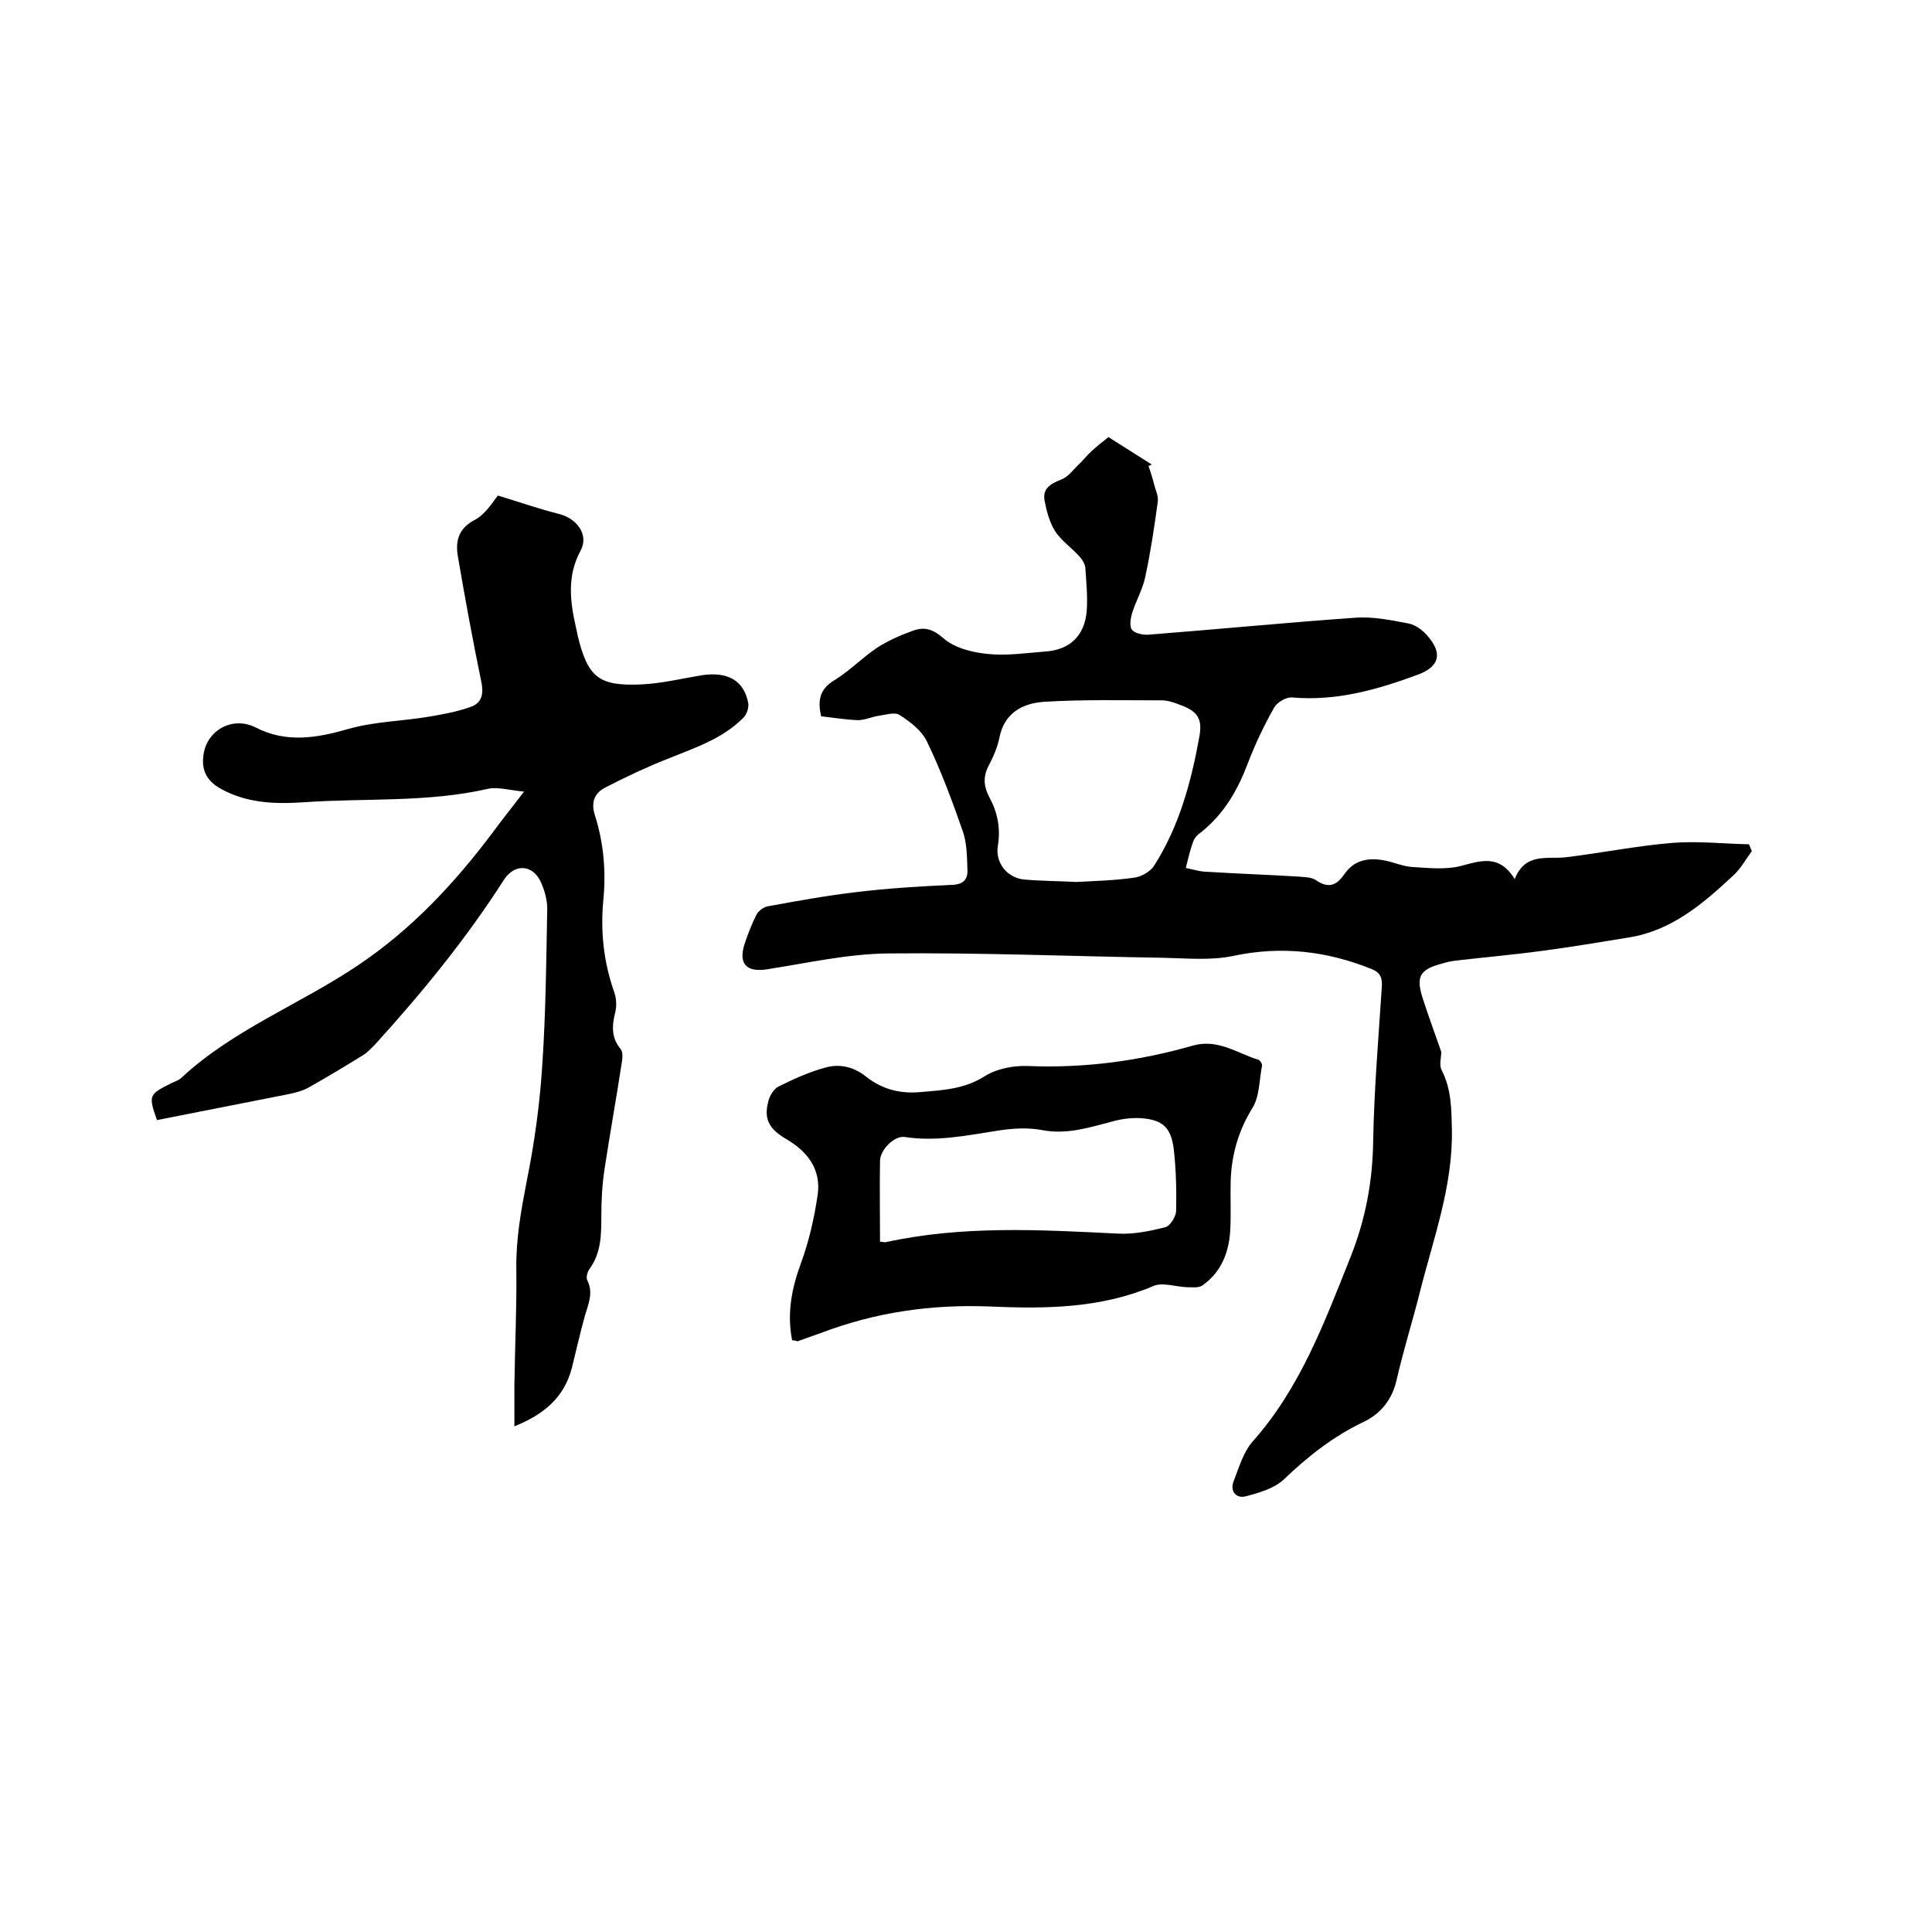 <svg enable-background="new 0 0 400 400" viewBox="0 0 400 400" xmlns="http://www.w3.org/2000/svg"><path d="m237.8 96.5c.4 1.2.8 2.4 1.1 3.6.3 1.3 1 2.6.8 3.8-.7 5.2-1.5 10.5-2.6 15.6-.5 2.4-1.8 4.7-2.6 7.1-.4 1.2-.7 2.9-.2 3.7s2.3 1.2 3.5 1.1c14.2-1.1 28.5-2.5 42.7-3.5 3.7-.3 7.5.5 11.2 1.2 1.4.3 2.9 1.4 3.9 2.6 3.2 3.7 2.3 6.4-2.1 8-8.4 3.1-16.8 5.5-26 4.7-1.2-.1-3.1 1-3.7 2.1-2.1 3.7-3.9 7.5-5.4 11.4-2.1 5.6-4.9 10.5-9.6 14.3-.7.5-1.4 1.1-1.7 1.9-.7 1.8-1.1 3.7-1.6 5.6 1.5.3 3 .8 4.5.8 6.3.4 12.7.6 19 1 1.1.1 2.5.1 3.4.7 2.6 1.8 4.3 1.2 6-1.3 2.1-3 5.2-3.4 8.5-2.7 1.9.4 3.7 1.2 5.5 1.3 3.3.2 6.9.6 10-.2 4.2-1.1 8-2.5 11.2 2.7 2.2-5.5 6.6-4.1 10.5-4.5 7.5-.9 14.8-2.4 22.3-3 5.2-.4 10.5.2 15.7.3.2.5.4.9.6 1.4-1.3 1.8-2.4 3.8-4 5.2-6.2 5.8-12.7 11.3-21.5 12.7-6.1 1-12.1 2-18.2 2.8-5.9.8-11.8 1.3-17.7 2-1 .1-2.1.4-3.1.7-4.3 1.2-5 2.7-3.7 6.9 1.2 3.8 2.6 7.5 3.9 11.3 0 1.2-.5 2.7.1 3.8 2 3.9 2 8 2.1 12.3.2 11.7-3.8 22.4-6.6 33.5-1.5 6-3.4 12-4.8 18.1-.9 4.2-3.3 7.2-6.9 8.9-6.3 3-11.6 7.2-16.6 12-2 1.8-5.1 2.7-7.8 3.4-1.9.5-3.3-1-2.5-3.1 1.1-2.8 2-6 3.9-8.2 9.9-11.1 14.9-24.7 20.3-38.2 3.1-7.8 4.6-15.7 4.7-24.1.2-10.7 1.1-21.3 1.8-32 .1-1.9-.4-2.9-2.2-3.6-9.2-3.7-18.6-4.8-28.5-2.7-4.7 1-9.7.5-14.5.4-19-.3-38.1-1.1-57.1-.9-8.4.1-16.7 2-25.1 3.3-4.1.6-5.8-1.1-4.6-5.1.7-2.1 1.5-4.2 2.5-6.2.5-.9 1.6-1.7 2.6-1.8 6-1.1 12.1-2.2 18.1-2.9 6.6-.8 13.2-1.2 19.9-1.5 2.2-.1 3.2-1.1 3.1-3.1-.1-2.7-.1-5.6-1-8.1-2.2-6.3-4.5-12.5-7.4-18.5-1.1-2.3-3.5-4.1-5.7-5.5-1-.6-2.9 0-4.3.2s-2.8.9-4.3.9c-2.5-.1-5-.5-7.6-.8-.7-3.2-.4-5.6 2.8-7.5 3.1-1.9 5.8-4.7 8.8-6.7 2.2-1.4 4.6-2.5 7.1-3.4 2.5-1 4.3-.6 6.7 1.5 2.3 2 6 2.9 9.2 3.2 3.8.4 7.8-.2 11.7-.5 5.2-.3 8.3-3.3 8.7-8.5.2-2.9-.1-5.9-.3-8.9-.1-.9-.8-1.9-1.5-2.6-1.6-1.7-3.6-3.1-4.8-5-1.1-1.8-1.7-4-2.1-6.1-.6-2.8 1.4-3.7 3.6-4.6 1.2-.5 2.1-1.7 3.1-2.7 1.1-1 2-2.2 3.1-3.2 1-.9 2.1-1.8 3.4-2.8 3 1.9 6 3.8 9 5.7-.2 0-.4.1-.7.3zm-14.9 86.1c3.6-.2 7.9-.3 12-.9 1.4-.2 3.2-1.2 4-2.4 5.2-8.1 7.7-17.3 9.4-26.7.7-3.7-.3-5.3-3.8-6.6-1.3-.5-2.6-1-4-1-8.1 0-16.2-.2-24.3.3-4.5.3-8.3 2.3-9.3 7.5-.4 2-1.3 4-2.3 5.9-1.1 2.2-.9 4.2.2 6.3 1.7 3.1 2.4 6.4 1.8 10.1-.6 3.6 2 6.7 5.5 7 3.4.3 6.8.3 10.8.5z"/><path d="m103.1 102.6c4.6 1.4 8.6 2.8 12.6 3.8 3.7.9 6.3 4.3 4.5 7.6-2.8 5.2-2.2 10.4-1 15.7.1.6.3 1.2.4 1.9 2.1 8.6 4.3 10.5 13.2 10.1 4.2-.2 8.3-1.2 12.5-1.9 5.4-.8 8.7 1.1 9.6 5.7.2 1-.3 2.5-1.1 3.2-4.4 4.4-10.2 6.2-15.8 8.5-4.3 1.7-8.5 3.7-12.6 5.8-2.4 1.2-3.1 3.2-2.2 5.9 1.8 5.7 2.3 11.6 1.7 17.6-.6 6.5.1 12.8 2.3 19 .4 1.2.5 2.7.2 4-.7 2.8-.9 5.3 1.1 7.7.5.6.4 2 .2 3-1.1 7.2-2.4 14.4-3.5 21.6-.5 3.2-.7 6.5-.7 9.8 0 4 0 7.8-2.5 11.2-.4.6-.7 1.7-.4 2.3 1.3 2.6.2 4.9-.5 7.3-1 3.6-1.8 7.2-2.7 10.8-1.6 6.2-5.9 9.7-11.9 12.1 0-3 0-5.7 0-8.4.1-8 .5-16.1.4-24.1-.1-6.3 1-12.3 2.2-18.5 1.6-7.9 2.7-16.1 3.2-24.2.7-10.6.8-21.3 1-32 0-1.7-.5-3.6-1.2-5.2-1.6-3.9-5.5-4.3-7.8-.7-7.8 12.2-16.9 23.3-26.6 34-.8.8-1.6 1.7-2.6 2.3-3.7 2.3-7.4 4.5-11.1 6.6-1.2.7-2.7 1.1-4.1 1.4-9.1 1.8-18.3 3.6-27.4 5.4-1.8-5.1-1.7-5.3 2.9-7.6.8-.4 1.6-.6 2.2-1.2 10.8-10 24.6-15.2 36.6-23.3 11-7.4 19.8-16.8 27.7-27.3 1.9-2.6 4-5.2 6.6-8.6-3-.3-5.4-1-7.4-.6-12.6 2.9-25.5 1.9-38.2 2.8-6 .4-11.8.2-17.2-2.8-2.7-1.5-4-3.6-3.6-6.8.6-5.3 6-8.3 10.8-5.9 6.4 3.3 12.7 2.2 19.3.3 5.3-1.5 11-1.6 16.5-2.5 2.9-.5 5.8-1 8.6-2 2.2-.7 2.9-2.3 2.4-5-1.8-8.7-3.4-17.4-4.9-26.2-.5-3 0-5.6 3.2-7.4 2.5-1.2 4-3.9 5.1-5.2z"/><path d="m164 277.5c-1.1-5.6-.1-10.7 1.8-15.9 1.7-4.6 2.8-9.5 3.5-14.3.7-5.1-2-8.8-6.4-11.4-3.8-2.2-4.8-4.3-3.8-8 .3-1.1 1.1-2.4 2-2.9 3.2-1.6 6.5-3.1 9.9-4 2.9-.8 5.8-.1 8.3 1.9 3.3 2.6 7 3.6 11.3 3.2 4.6-.4 9.1-.6 13.3-3.3 2.4-1.5 5.8-2.2 8.8-2.1 11.6.5 23-1 34.2-4.2 5.2-1.5 9.1 1.5 13.6 2.9.4.1.8.8.8 1.2-.6 3-.5 6.4-2 8.8-2.9 4.7-4.3 9.6-4.5 15-.1 3.5.1 7-.1 10.5-.3 4.5-1.9 8.5-5.7 11.2-.8.6-2.2.4-3.3.4-2.4-.1-5.1-1.1-7-.2-10.9 4.6-22.3 4.7-33.7 4.2-12.2-.5-23.8 1.2-35.1 5.5-1.6.6-3.2 1.1-4.8 1.7-.3-.1-.5-.2-1.1-.2zm18.2-20.4c.5 0 .9.1 1.1.1 15.9-3.5 31.9-2.6 48-1.8 3.3.2 6.7-.5 9.9-1.3 1-.2 2.2-2.1 2.3-3.3.1-4.3 0-8.7-.5-13-.6-4.5-2.4-6-6.9-6.3-2.1-.1-4.2.2-6.2.8-4.6 1.2-9 2.6-14 1.7-3-.6-6.3-.4-9.4.1-6.4 1-12.7 2.3-19.2 1.3-2.1-.3-5.1 2.6-5.1 5-.1 5.5 0 11.1 0 16.7z"/></svg>